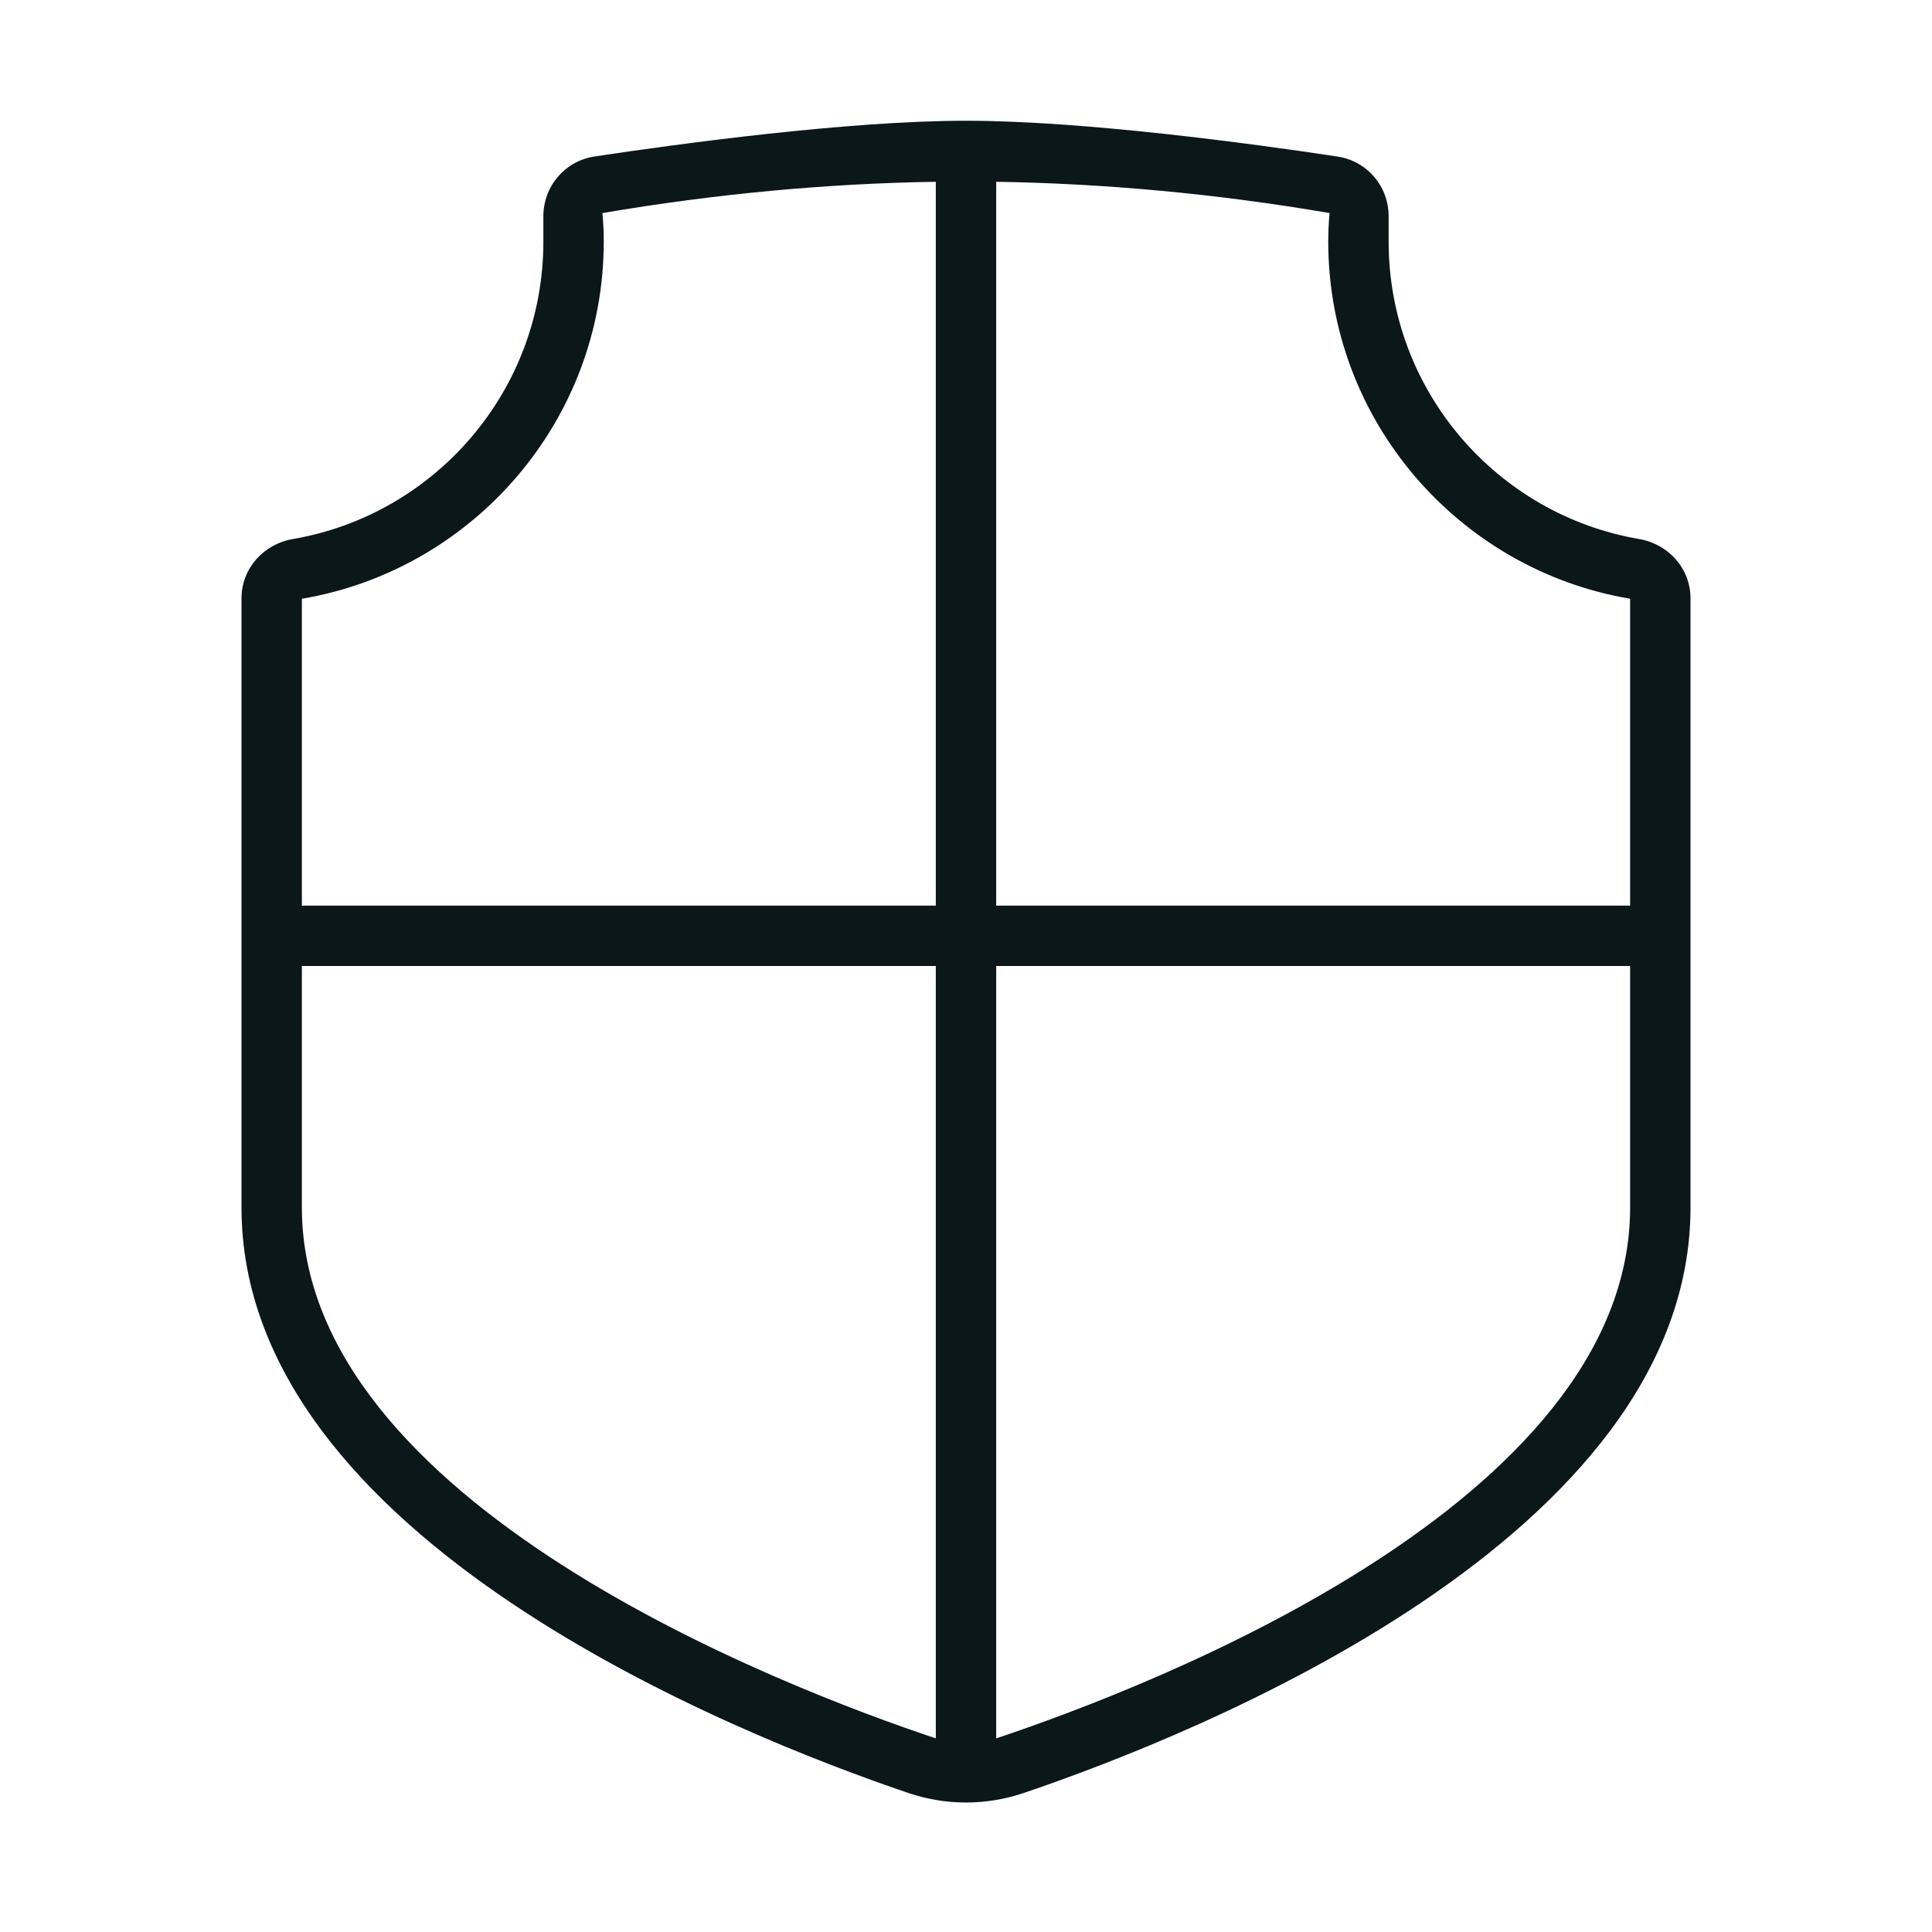 <?xml version="1.0" encoding="utf-8"?>
<svg version="1.1" id="Uploaded to svgrepo.com" xmlns="http://www.w3.org/2000/svg" xmlns:xlink="http://www.w3.org/1999/xlink" 
	 width="800px" height="800px" viewBox="0 0 32 32" xml:space="preserve">
<style type="text/css">
	.feather_een{fill:#0B1719;}
</style>
<path class="feather_een" d="M23,4V3.581c0-0.495-0.357-0.914-0.846-0.988C20.765,2.383,17.96,2,16,2s-4.765,0.383-6.154,0.592
	C9.357,2.666,9,3.086,9,3.581V4c0,2.471-1.793,4.524-4.149,4.928C4.364,9.011,4,9.417,4,9.911L4,20
	c0,5.479,8.201,8.733,11.044,9.697c0.624,0.211,1.289,0.211,1.913,0C19.799,28.733,28,25.479,28,20l0-10.089
	c0-0.494-0.364-0.9-0.851-0.983C24.793,8.524,23,6.471,23,4z M27,9.917V15H16.5V3.011c1.79,0.028,3.639,0.196,5.522,0.518
	C22.007,3.688,22,3.844,22,4C22,6.968,24.166,9.439,27,9.917z M10,4c0-0.156-0.007-0.312-0.022-0.471
	c1.883-0.321,3.732-0.49,5.522-0.518V15H5V9.917C7.834,9.439,10,6.968,10,4z M5,20v-4h10.5v12.793C12.967,27.947,5,24.897,5,20z
	 M16.5,28.793V16H27v4C27,24.897,19.033,27.947,16.5,28.793z"/>
</svg>